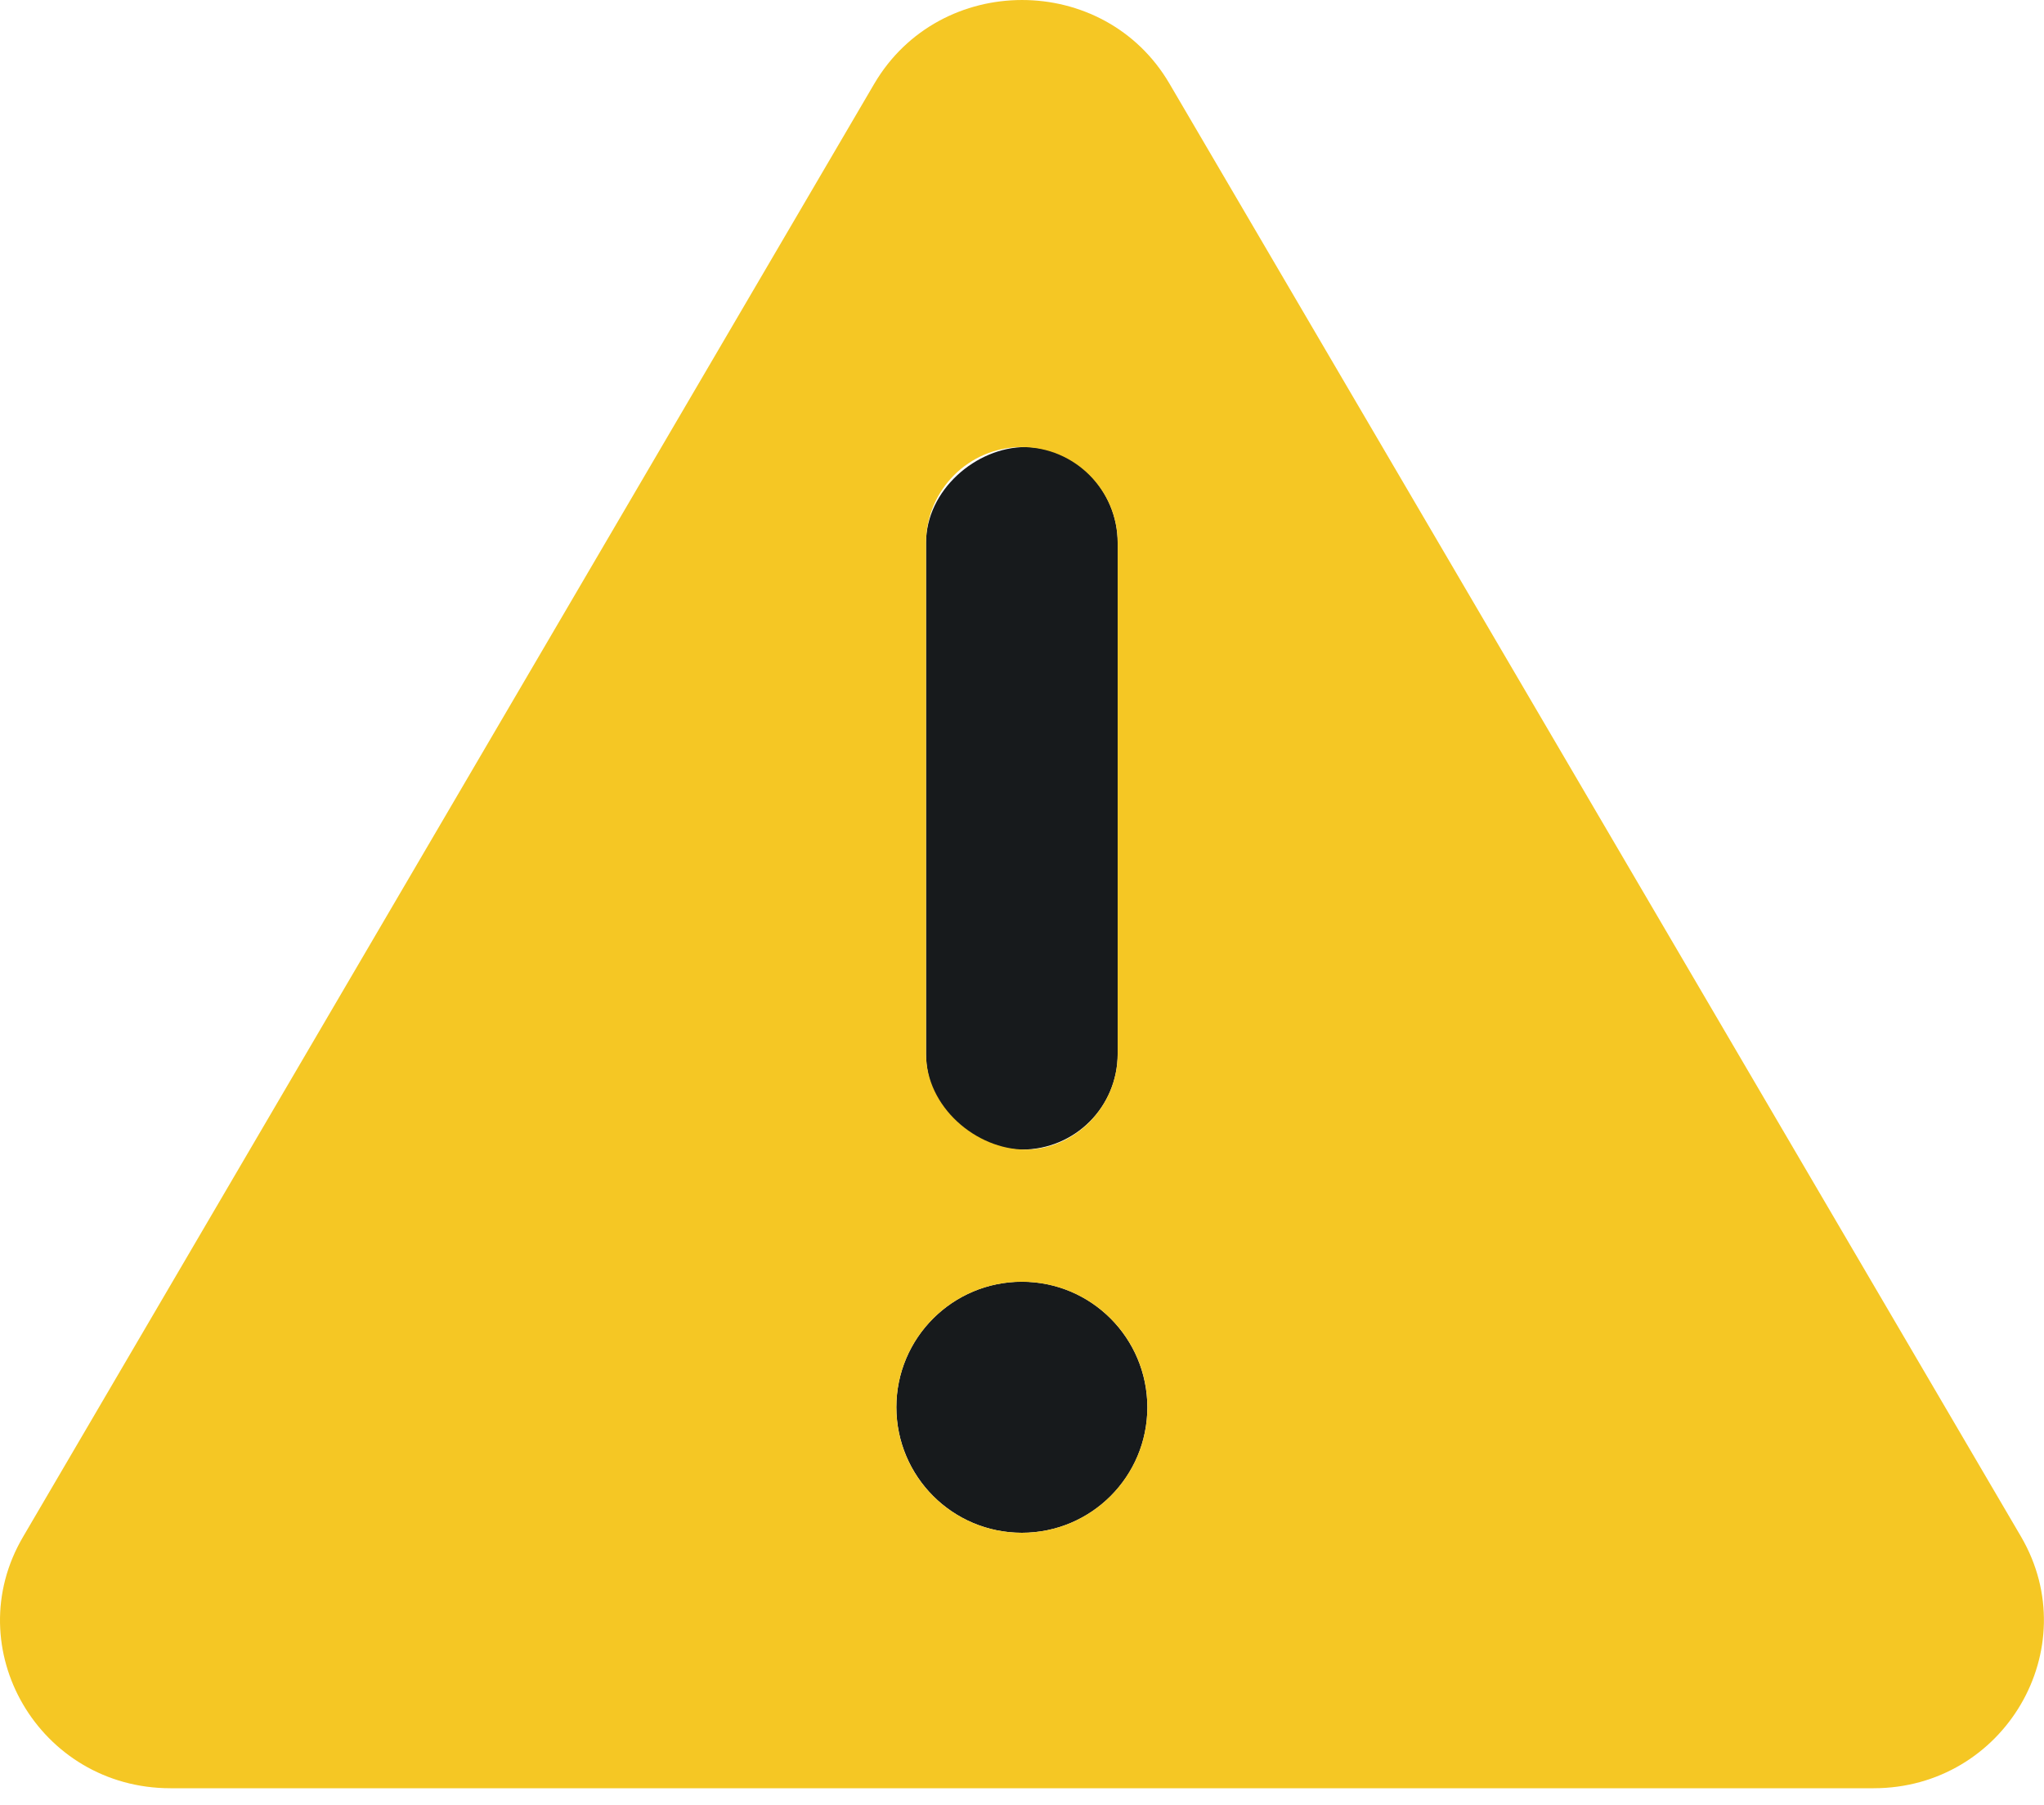 <?xml version="1.0" encoding="utf-8"?>
<svg xmlns="http://www.w3.org/2000/svg" fill="none" height="100%" overflow="visible" preserveAspectRatio="none" style="display: block;" viewBox="0 0 60 53" width="100%">
<g id="Group 1">
<path d="M29.996 33.75C31.555 33.75 32.809 32.496 32.809 30.938V15.938C32.809 14.385 31.549 13.125 30.102 13.125C28.654 13.125 27.183 14.391 27.183 15.938V30.938C27.183 32.496 28.449 33.75 29.996 33.75ZM29.996 37.629C27.962 37.629 26.312 39.279 26.312 41.313C26.316 43.348 27.957 45 29.996 45C32.035 45 33.68 43.35 33.68 41.316C33.676 39.281 32.035 37.629 29.996 37.629Z" fill="#171A1C" id="Vector"/>
<path d="M59.328 45.117L34.332 2.461C32.418 -0.82 27.589 -0.82 25.662 2.461L0.678 45.117C-1.245 48.387 1.15 52.5 5.005 52.5H54.997C58.836 52.5 61.238 48.398 59.328 45.117ZM27.183 15.938C27.183 14.385 28.443 13.125 29.996 13.125C31.549 13.125 32.808 14.391 32.808 15.938V30.938C32.808 32.49 31.549 33.75 30.101 33.75C28.654 33.75 27.183 32.496 27.183 30.938V15.938ZM29.996 45C27.962 45 26.312 43.35 26.312 41.316C26.312 39.281 27.96 37.631 29.996 37.631C32.032 37.631 33.68 39.281 33.68 41.316C33.676 43.348 32.035 45 29.996 45Z" fill="#F5C724" id="Vector_2"/>
</g>
</svg>